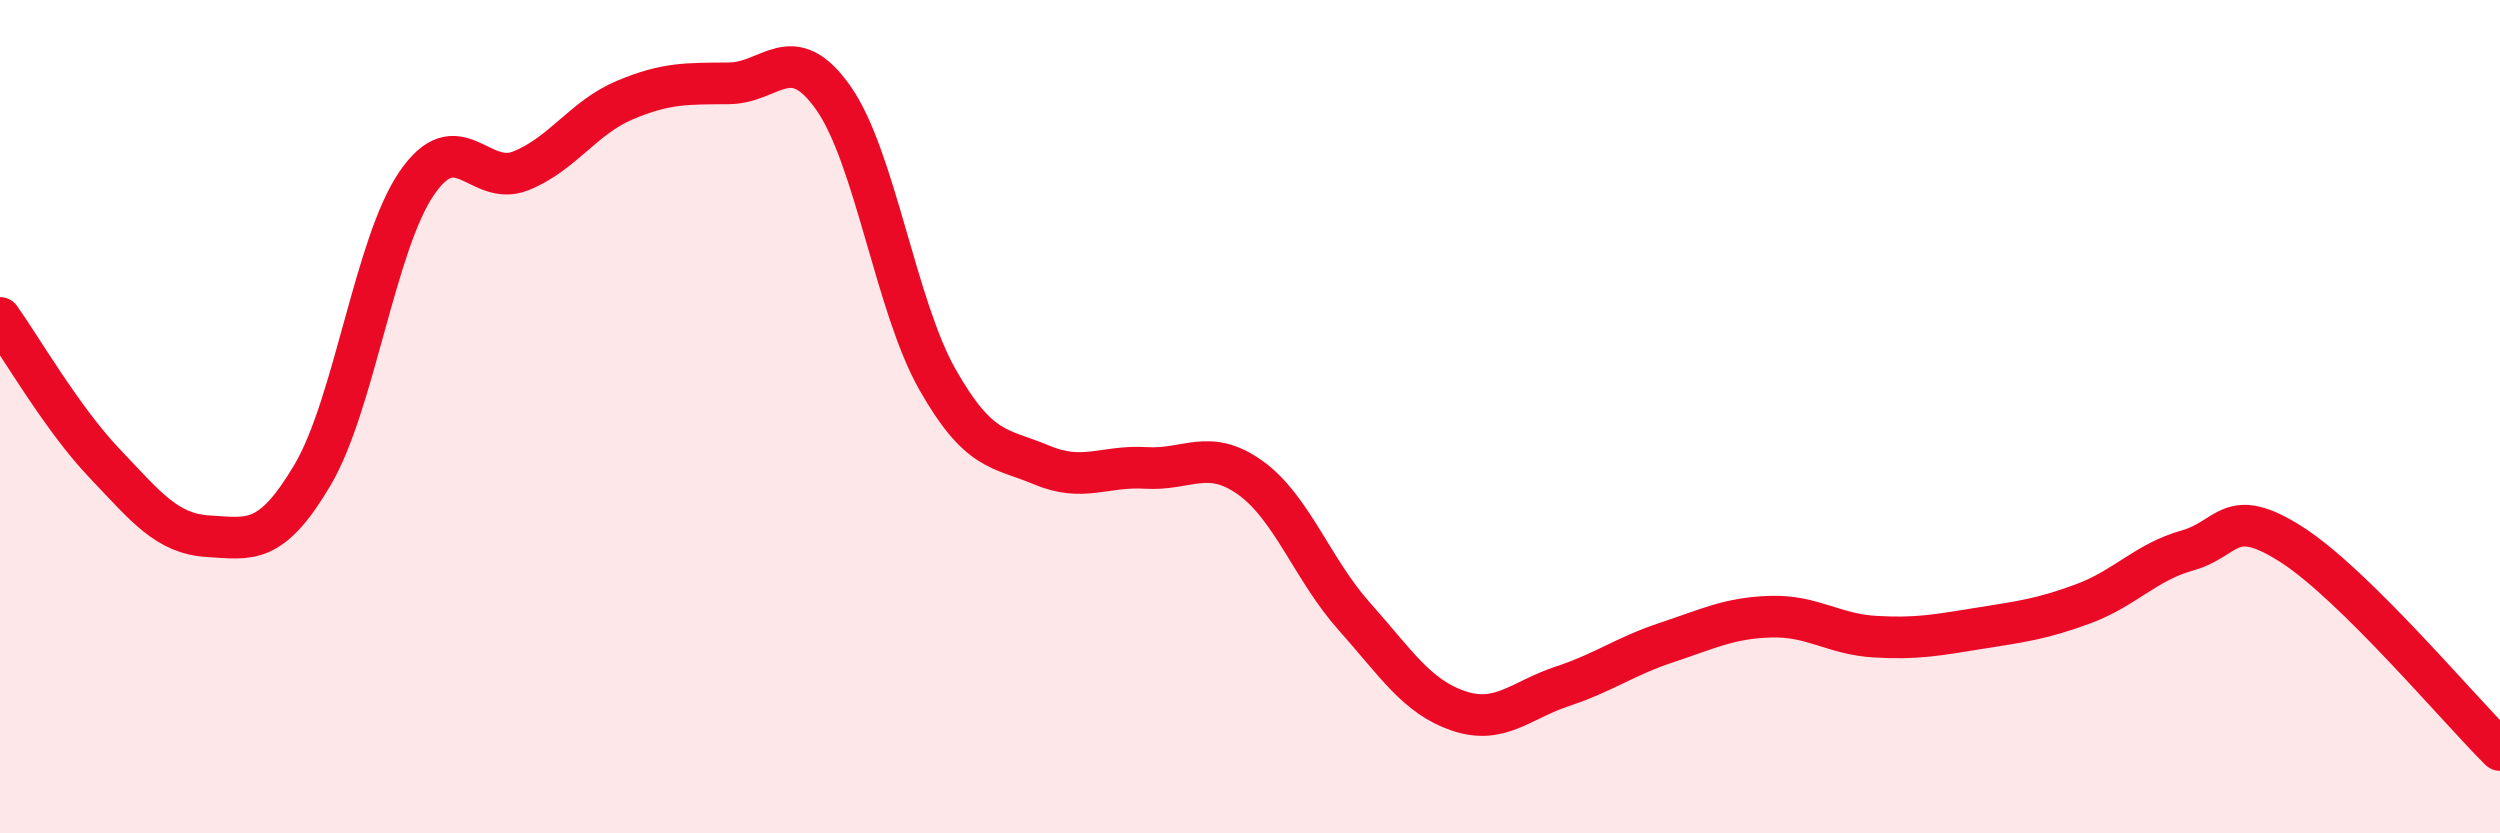 
    <svg width="60" height="20" viewBox="0 0 60 20" xmlns="http://www.w3.org/2000/svg">
      <path
        d="M 0,7.63 C 0.5,8.33 1.5,10.06 2.5,11.11 C 3.5,12.16 4,12.81 5,12.87 C 6,12.93 6.5,13.09 7.5,11.4 C 8.5,9.71 9,5.86 10,4.4 C 11,2.94 11.5,4.5 12.5,4.1 C 13.5,3.7 14,2.82 15,2.4 C 16,1.98 16.5,2.01 17.5,2 C 18.5,1.99 19,0.93 20,2.35 C 21,3.77 21.5,7.35 22.5,9.11 C 23.5,10.87 24,10.74 25,11.16 C 26,11.58 26.5,11.17 27.5,11.23 C 28.5,11.29 29,10.75 30,11.46 C 31,12.17 31.5,13.67 32.5,14.79 C 33.5,15.91 34,16.72 35,17.06 C 36,17.4 36.5,16.8 37.5,16.47 C 38.5,16.14 39,15.75 40,15.42 C 41,15.09 41.5,14.83 42.5,14.8 C 43.5,14.77 44,15.22 45,15.28 C 46,15.34 46.5,15.24 47.5,15.08 C 48.5,14.92 49,14.86 50,14.49 C 51,14.12 51.5,13.49 52.5,13.21 C 53.5,12.93 53.5,12.11 55,13.07 C 56.5,14.03 59,17.01 60,18L60 20L0 20Z"
        fill="#EB0A25"
        opacity="0.1"
        stroke-linecap="round"
        stroke-linejoin="round"
      />
      <path
        d="M 0,7.63 C 0.5,8.33 1.5,10.06 2.5,11.11 C 3.5,12.16 4,12.81 5,12.87 C 6,12.93 6.5,13.09 7.5,11.4 C 8.5,9.71 9,5.86 10,4.4 C 11,2.94 11.5,4.5 12.5,4.1 C 13.5,3.7 14,2.82 15,2.4 C 16,1.98 16.5,2.01 17.5,2 C 18.5,1.99 19,0.93 20,2.35 C 21,3.77 21.5,7.35 22.5,9.11 C 23.5,10.87 24,10.74 25,11.16 C 26,11.58 26.5,11.17 27.5,11.23 C 28.5,11.29 29,10.75 30,11.46 C 31,12.17 31.5,13.67 32.5,14.79 C 33.5,15.91 34,16.72 35,17.06 C 36,17.4 36.5,16.8 37.5,16.47 C 38.5,16.14 39,15.75 40,15.42 C 41,15.09 41.5,14.83 42.5,14.8 C 43.5,14.77 44,15.22 45,15.28 C 46,15.34 46.5,15.24 47.5,15.08 C 48.5,14.92 49,14.86 50,14.49 C 51,14.12 51.5,13.49 52.5,13.21 C 53.5,12.93 53.5,12.11 55,13.07 C 56.5,14.03 59,17.01 60,18"
        stroke="#EB0A25"
        stroke-width="1"
        fill="none"
        stroke-linecap="round"
        stroke-linejoin="round"
      />
    </svg>
  